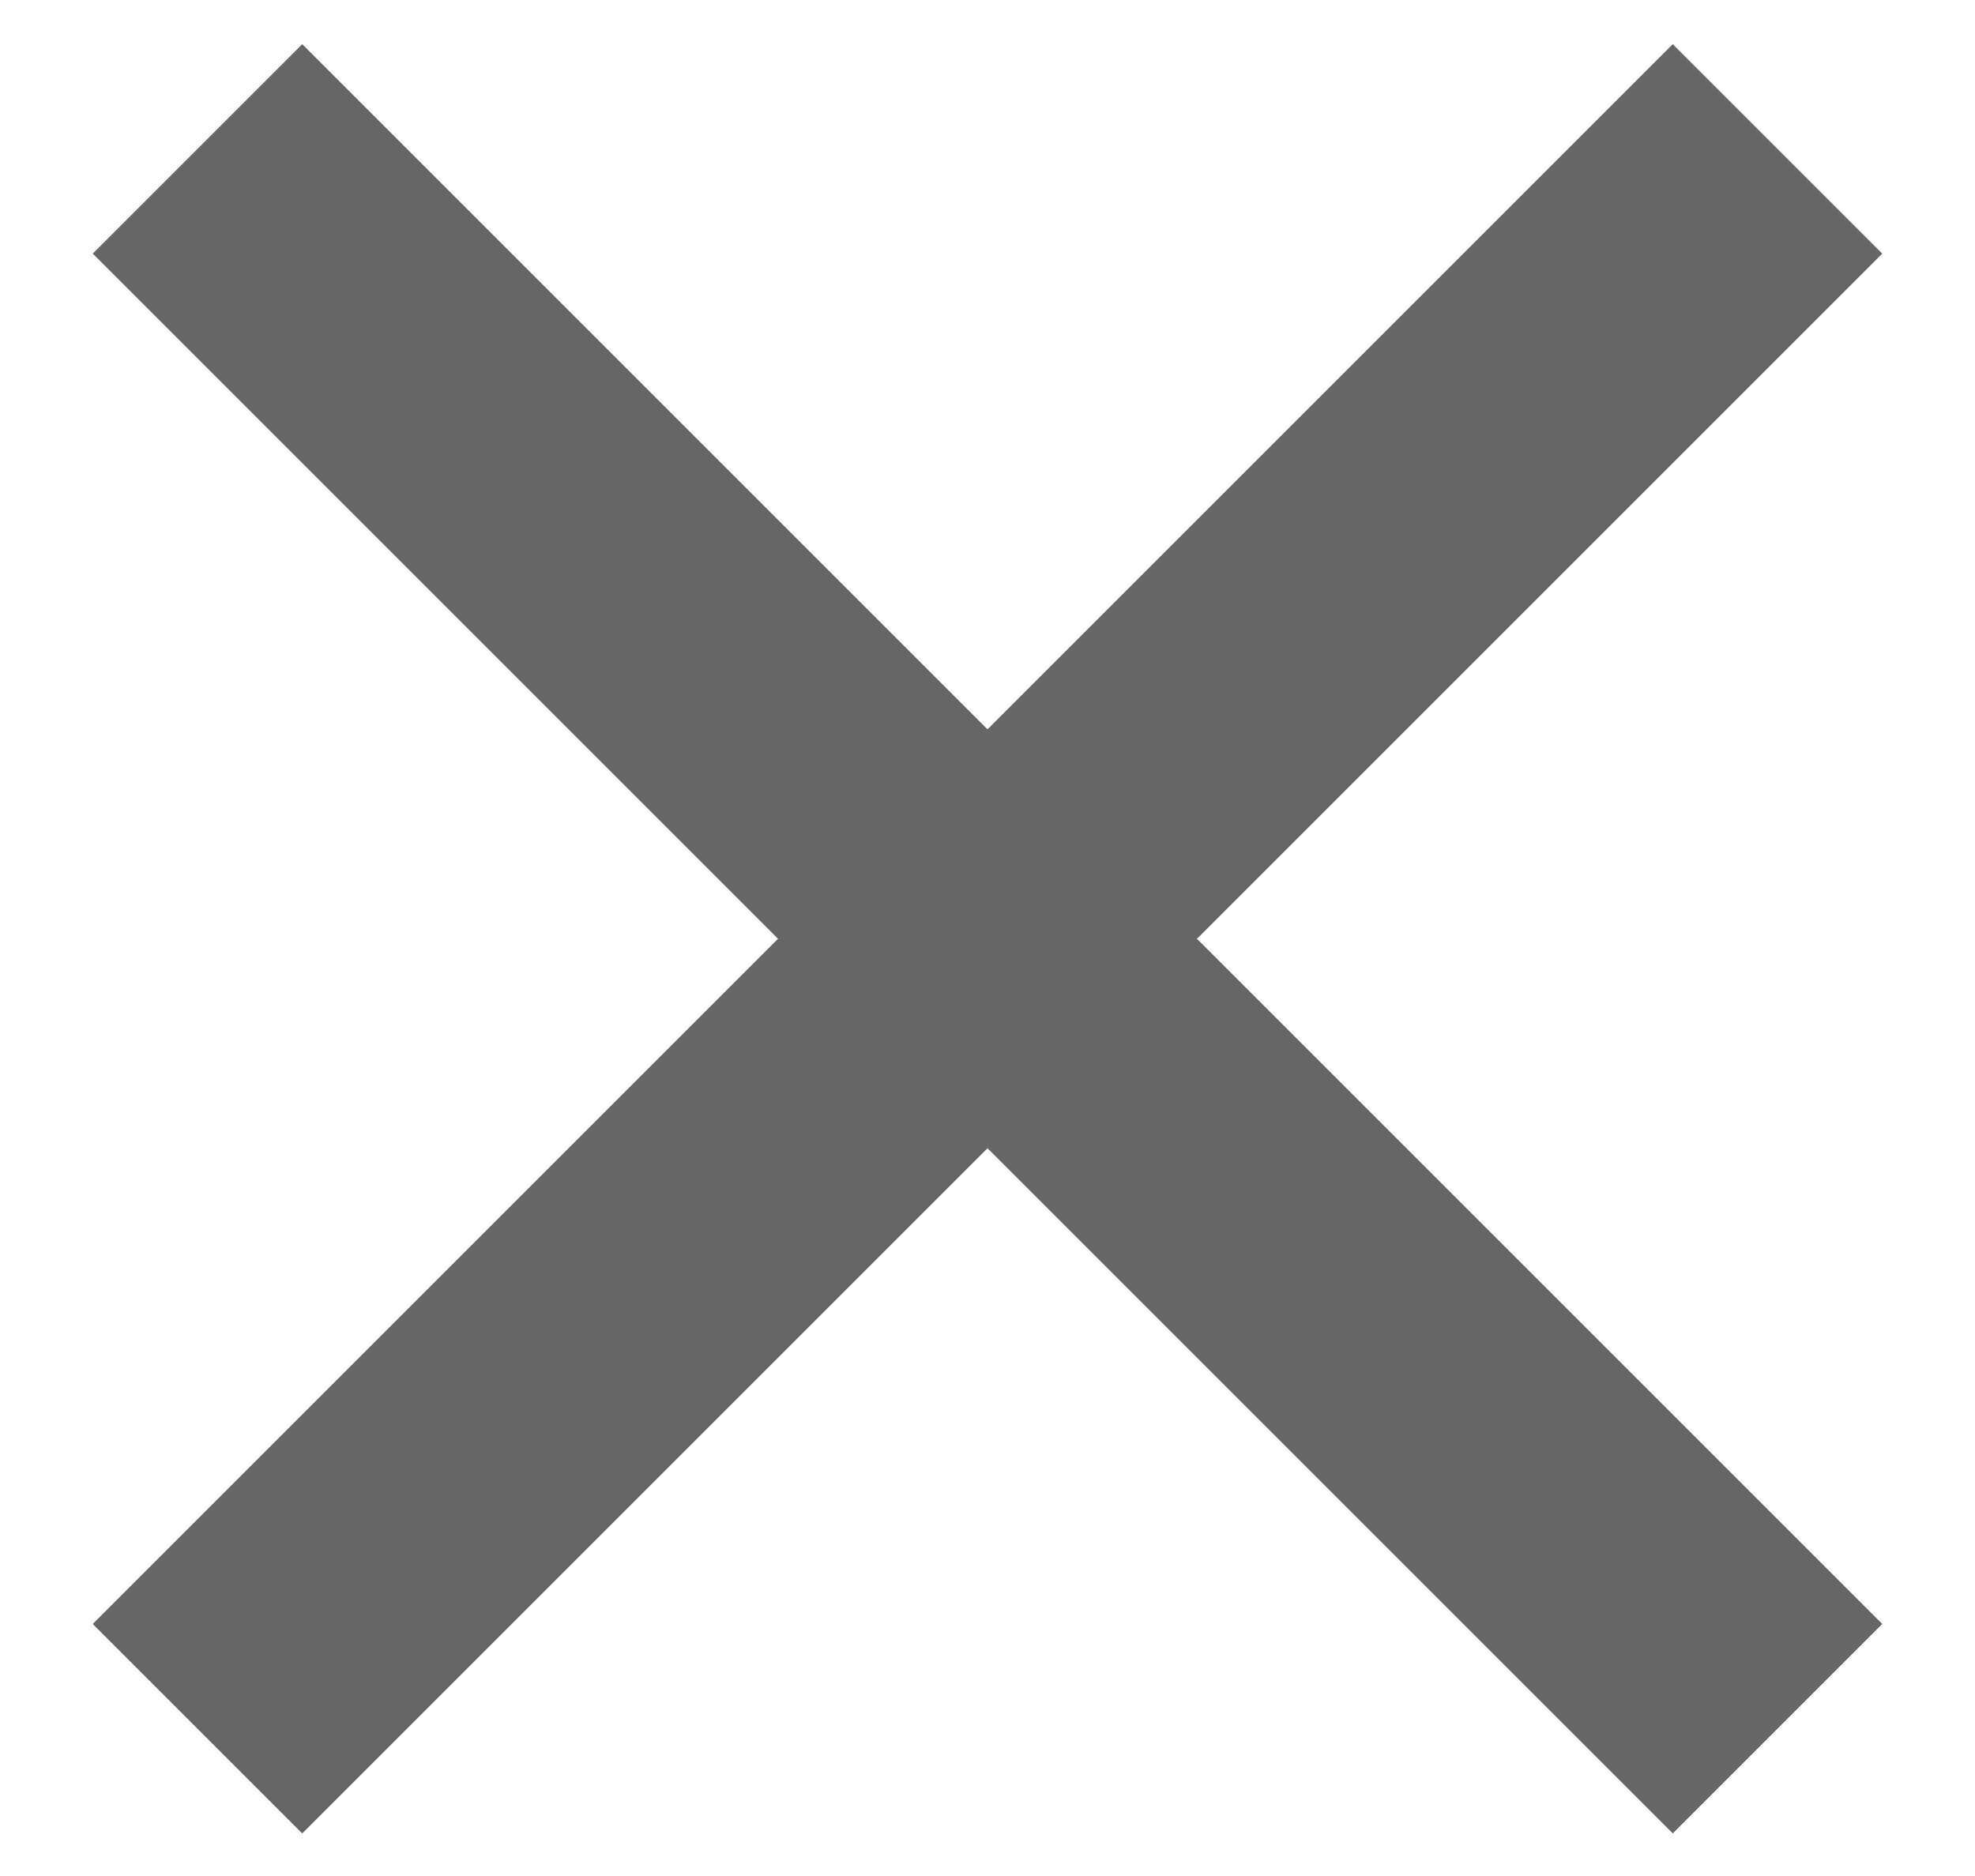 <svg width="20" height="19" viewBox="0 0 20 19" fill="none" xmlns="http://www.w3.org/2000/svg">
<path d="M2 1.508L18 17.508" stroke="#666666" stroke-width="3"/>
<path d="M18 1.508L2 17.508" stroke="#666666" stroke-width="3"/>
</svg>
